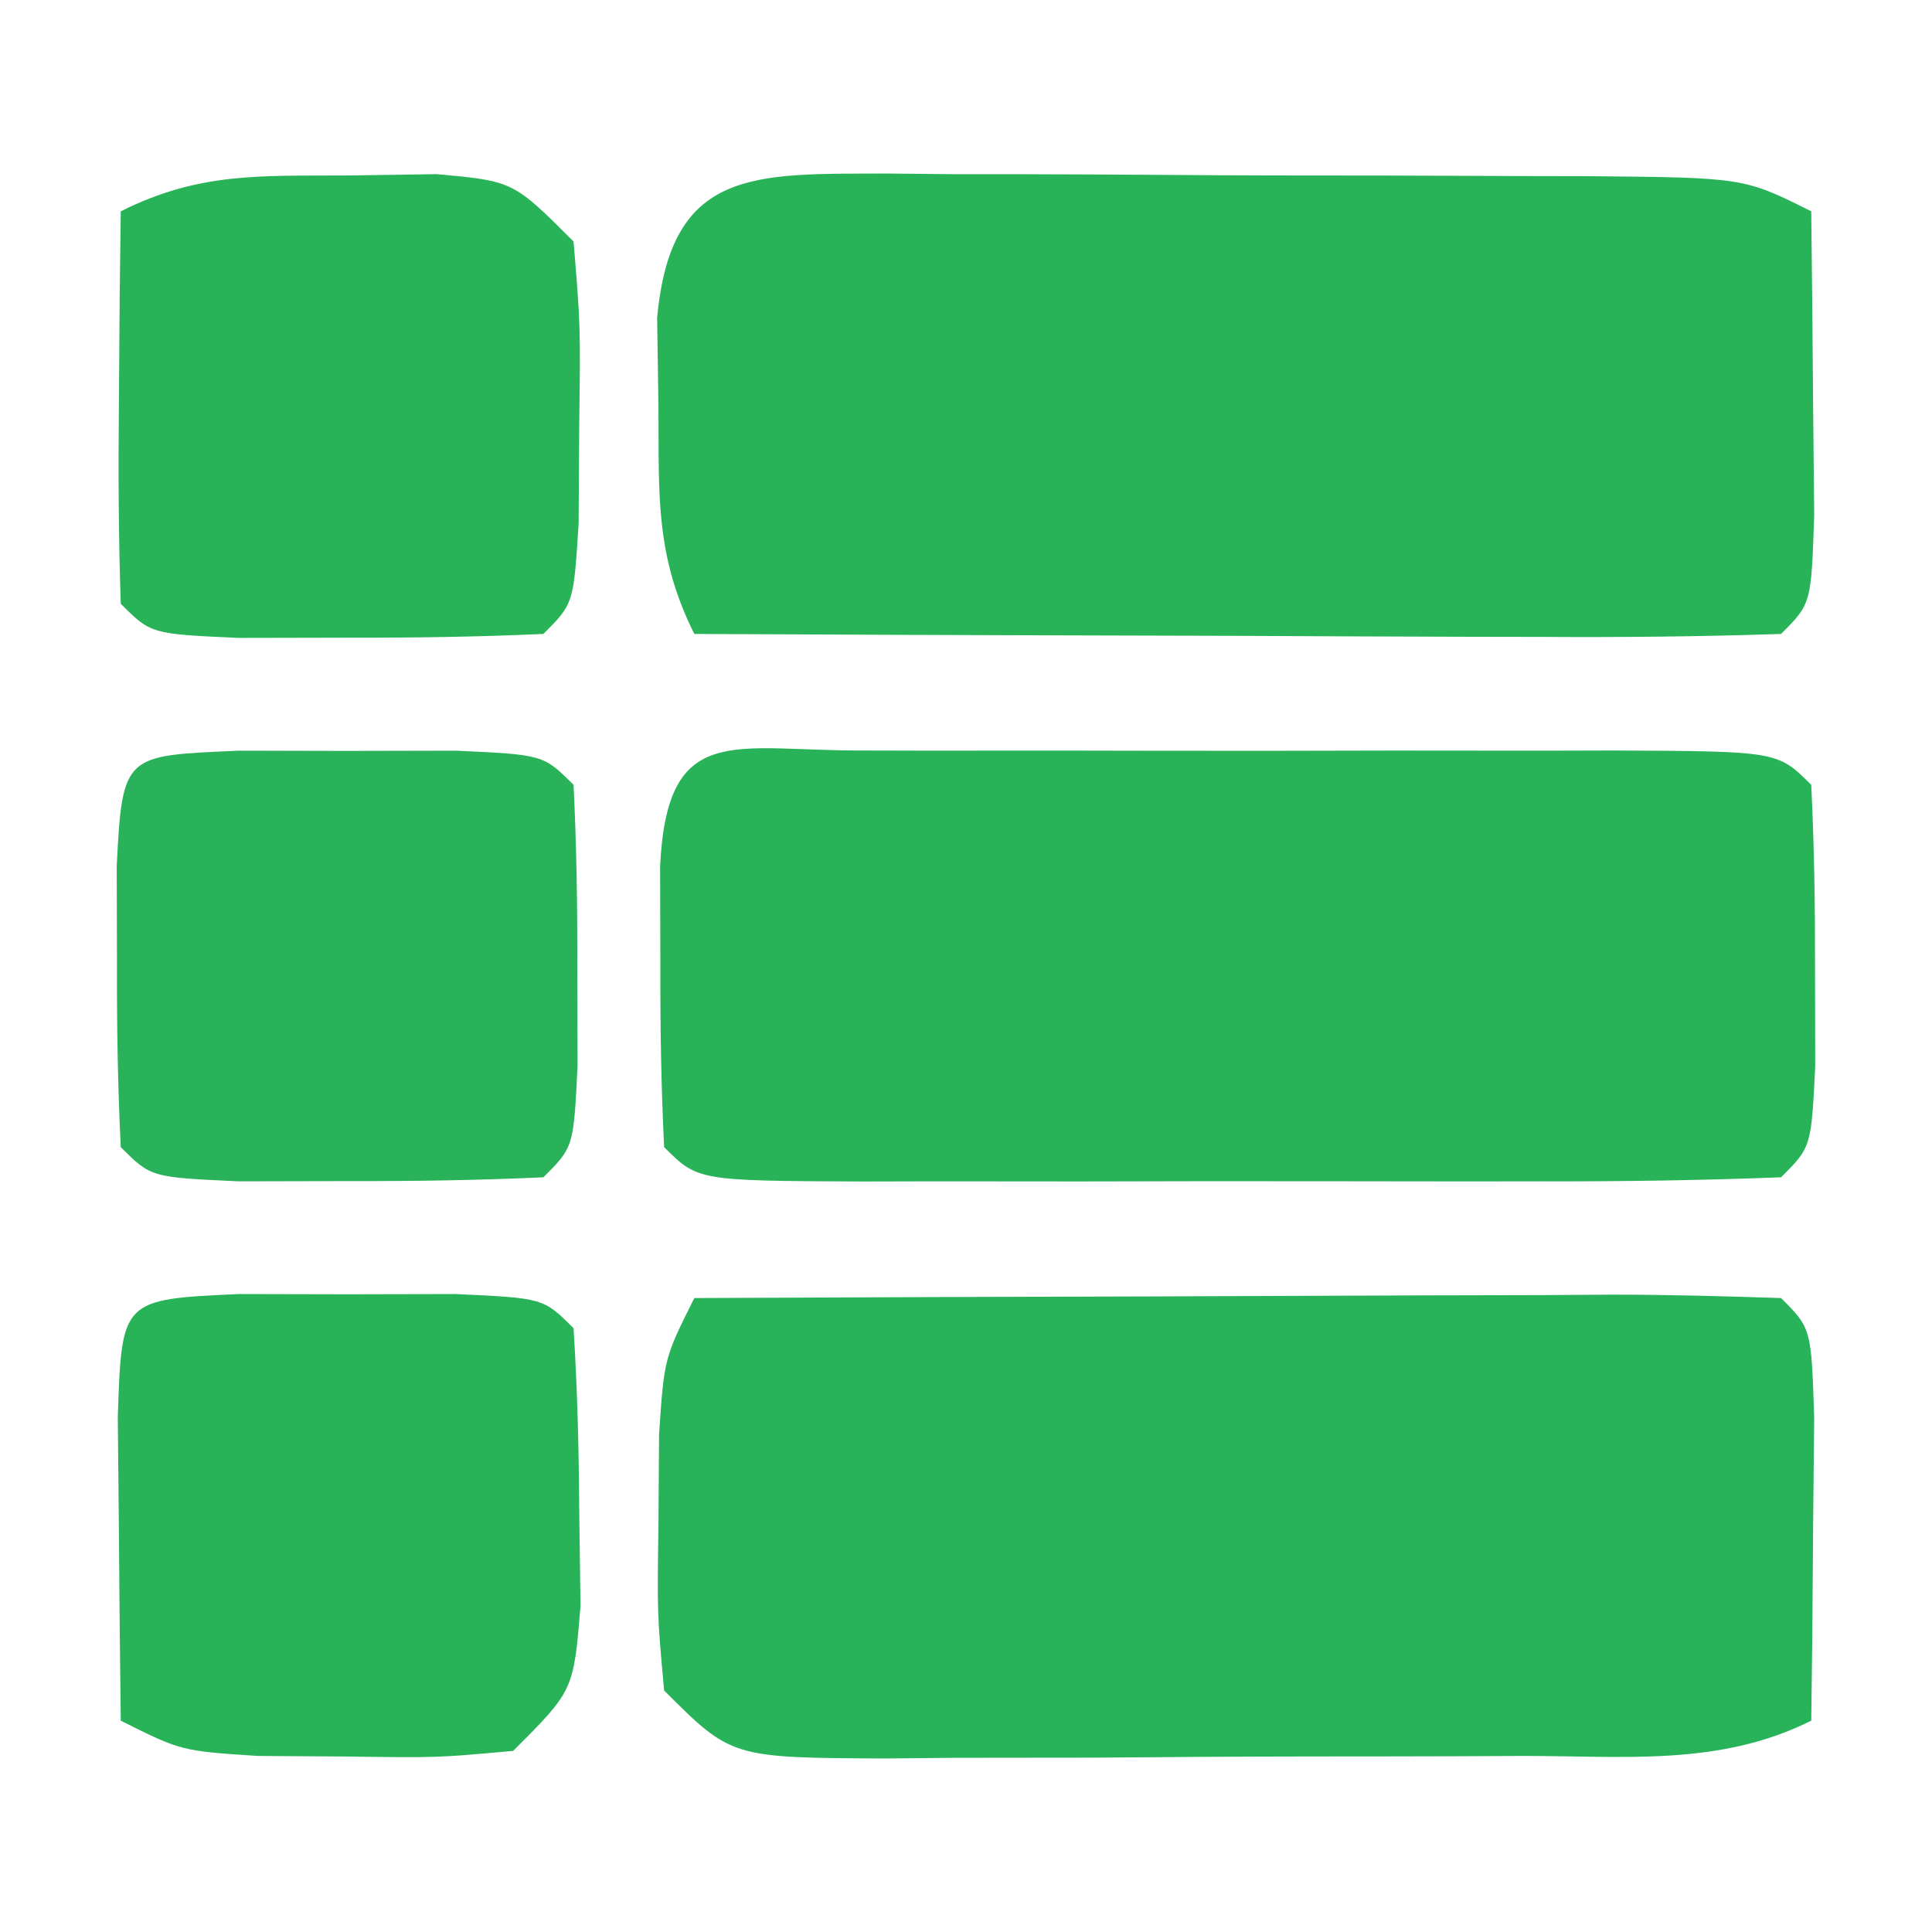 <svg viewBox="0 0 64 64" xmlns:xlink="http://www.w3.org/1999/xlink" xmlns="http://www.w3.org/2000/svg" width="64" height="64"><path d="M0 0 C5.109 -0.025 10.217 -0.043 15.326 -0.055 C17.065 -0.06 18.804 -0.067 20.544 -0.075 C23.038 -0.088 25.533 -0.093 28.027 -0.098 C28.81 -0.103 29.592 -0.108 30.398 -0.113 C32.266 -0.113 34.133 -0.062 36 0 C37 1 37 1 37.098 3.941 C37.086 5.136 37.074 6.331 37.062 7.562 C37.053 8.76 37.044 9.958 37.035 11.191 C37.024 12.118 37.012 13.045 37 14 C33.955 15.523 30.779 15.163 27.438 15.168 C26.69 15.171 25.943 15.175 25.174 15.178 C23.593 15.183 22.013 15.185 20.433 15.185 C18.01 15.187 15.587 15.206 13.164 15.225 C11.63 15.228 10.096 15.23 8.562 15.23 C7.835 15.238 7.108 15.245 6.359 15.252 C1.229 15.229 1.229 15.229 -1 13 C-1.23 10.469 -1.23 10.469 -1.188 7.5 C-1.181 6.52 -1.175 5.541 -1.168 4.531 C-1 2 -1 2 0 0 Z " fill="#28B35A" transform="translate(23,43)"></path><path d="M0 0 C0.727 0.007 1.454 0.014 2.203 0.022 C3.324 0.022 3.324 0.022 4.467 0.023 C6.048 0.026 7.628 0.034 9.208 0.046 C11.631 0.065 14.054 0.067 16.477 0.067 C18.011 0.072 19.545 0.077 21.078 0.084 C22.169 0.086 22.169 0.086 23.282 0.088 C28.409 0.136 28.409 0.136 30.641 1.252 C30.668 3.398 30.687 5.544 30.703 7.69 C30.715 8.885 30.727 10.08 30.739 11.311 C30.641 14.252 30.641 14.252 29.641 15.252 C26.975 15.341 24.334 15.367 21.668 15.35 C20.871 15.348 20.073 15.347 19.251 15.346 C16.693 15.34 14.136 15.327 11.578 15.315 C9.849 15.31 8.119 15.305 6.389 15.301 C2.14 15.29 -2.11 15.273 -6.359 15.252 C-7.66 12.65 -7.528 10.655 -7.547 7.752 C-7.561 6.773 -7.575 5.793 -7.59 4.783 C-7.136 -0.204 -4.351 0.02 0 0 Z " fill="#28B359" transform="translate(29.359,5.748)"></path><path d="M0 0 C0.779 0.002 1.558 0.004 2.361 0.006 C3.156 0.005 3.952 0.004 4.771 0.003 C6.456 0.003 8.14 0.004 9.825 0.009 C12.413 0.014 15 0.009 17.588 0.002 C19.22 0.003 20.853 0.004 22.486 0.006 C23.265 0.004 24.044 0.002 24.847 0 C30.309 0.024 30.309 0.024 31.424 1.139 C31.522 3.137 31.553 5.139 31.549 7.139 C31.552 8.779 31.552 8.779 31.556 10.451 C31.424 13.139 31.424 13.139 30.424 14.139 C27.769 14.24 25.141 14.279 22.486 14.272 C21.293 14.273 21.293 14.273 20.076 14.275 C18.392 14.275 16.707 14.273 15.022 14.269 C12.435 14.264 9.847 14.269 7.26 14.276 C5.627 14.275 3.994 14.274 2.361 14.272 C1.582 14.274 0.803 14.276 0 14.278 C-5.461 14.254 -5.461 14.254 -6.576 13.139 C-6.675 11.141 -6.706 9.139 -6.701 7.139 C-6.704 6.046 -6.707 4.953 -6.709 3.826 C-6.471 -0.988 -4.279 0.019 0 0 Z " fill="#29B359" transform="translate(28.576,24.861)"></path><path d="M0 0 C1.186 0.003 2.372 0.005 3.594 0.008 C4.78 0.005 5.966 0.003 7.188 0 C10.094 0.133 10.094 0.133 11.094 1.133 C11.219 3.109 11.269 5.09 11.281 7.07 C11.295 8.152 11.31 9.233 11.324 10.348 C11.094 13.133 11.094 13.133 9.094 15.133 C6.562 15.363 6.562 15.363 3.594 15.32 C2.124 15.311 2.124 15.311 0.625 15.301 C-1.906 15.133 -1.906 15.133 -3.906 14.133 C-3.933 11.987 -3.953 9.841 -3.969 7.695 C-3.98 6.5 -3.992 5.305 -4.004 4.074 C-3.875 0.177 -3.875 0.177 0 0 Z " fill="#29B359" transform="translate(7.906,42.867)"></path><path d="M0 0 C0.98 -0.014 1.959 -0.028 2.969 -0.043 C5.5 0.188 5.5 0.188 7.5 2.188 C7.73 4.973 7.73 4.973 7.688 8.25 C7.678 9.876 7.678 9.876 7.668 11.535 C7.5 14.188 7.5 14.188 6.5 15.188 C4.335 15.286 2.167 15.317 0 15.312 C-1.186 15.315 -2.372 15.318 -3.594 15.32 C-6.5 15.188 -6.5 15.188 -7.5 14.188 C-7.573 12.001 -7.584 9.812 -7.562 7.625 C-7.553 6.427 -7.544 5.23 -7.535 3.996 C-7.524 3.069 -7.512 2.142 -7.5 1.188 C-4.898 -0.113 -2.903 0.019 0 0 Z " fill="#29B359" transform="translate(11.5,5.812)"></path><path d="M0 0 C1.186 0.003 2.372 0.005 3.594 0.008 C4.78 0.005 5.966 0.003 7.188 0 C10.094 0.133 10.094 0.133 11.094 1.133 C11.192 3.131 11.223 5.132 11.219 7.133 C11.221 8.226 11.224 9.319 11.227 10.445 C11.094 13.133 11.094 13.133 10.094 14.133 C7.929 14.232 5.761 14.263 3.594 14.258 C2.408 14.26 1.222 14.263 0 14.266 C-2.906 14.133 -2.906 14.133 -3.906 13.133 C-4.005 11.135 -4.036 9.133 -4.031 7.133 C-4.034 6.04 -4.036 4.947 -4.039 3.82 C-3.854 0.079 -3.77 0.172 0 0 Z " fill="#29B25A" transform="translate(7.906,24.867)"></path></svg>